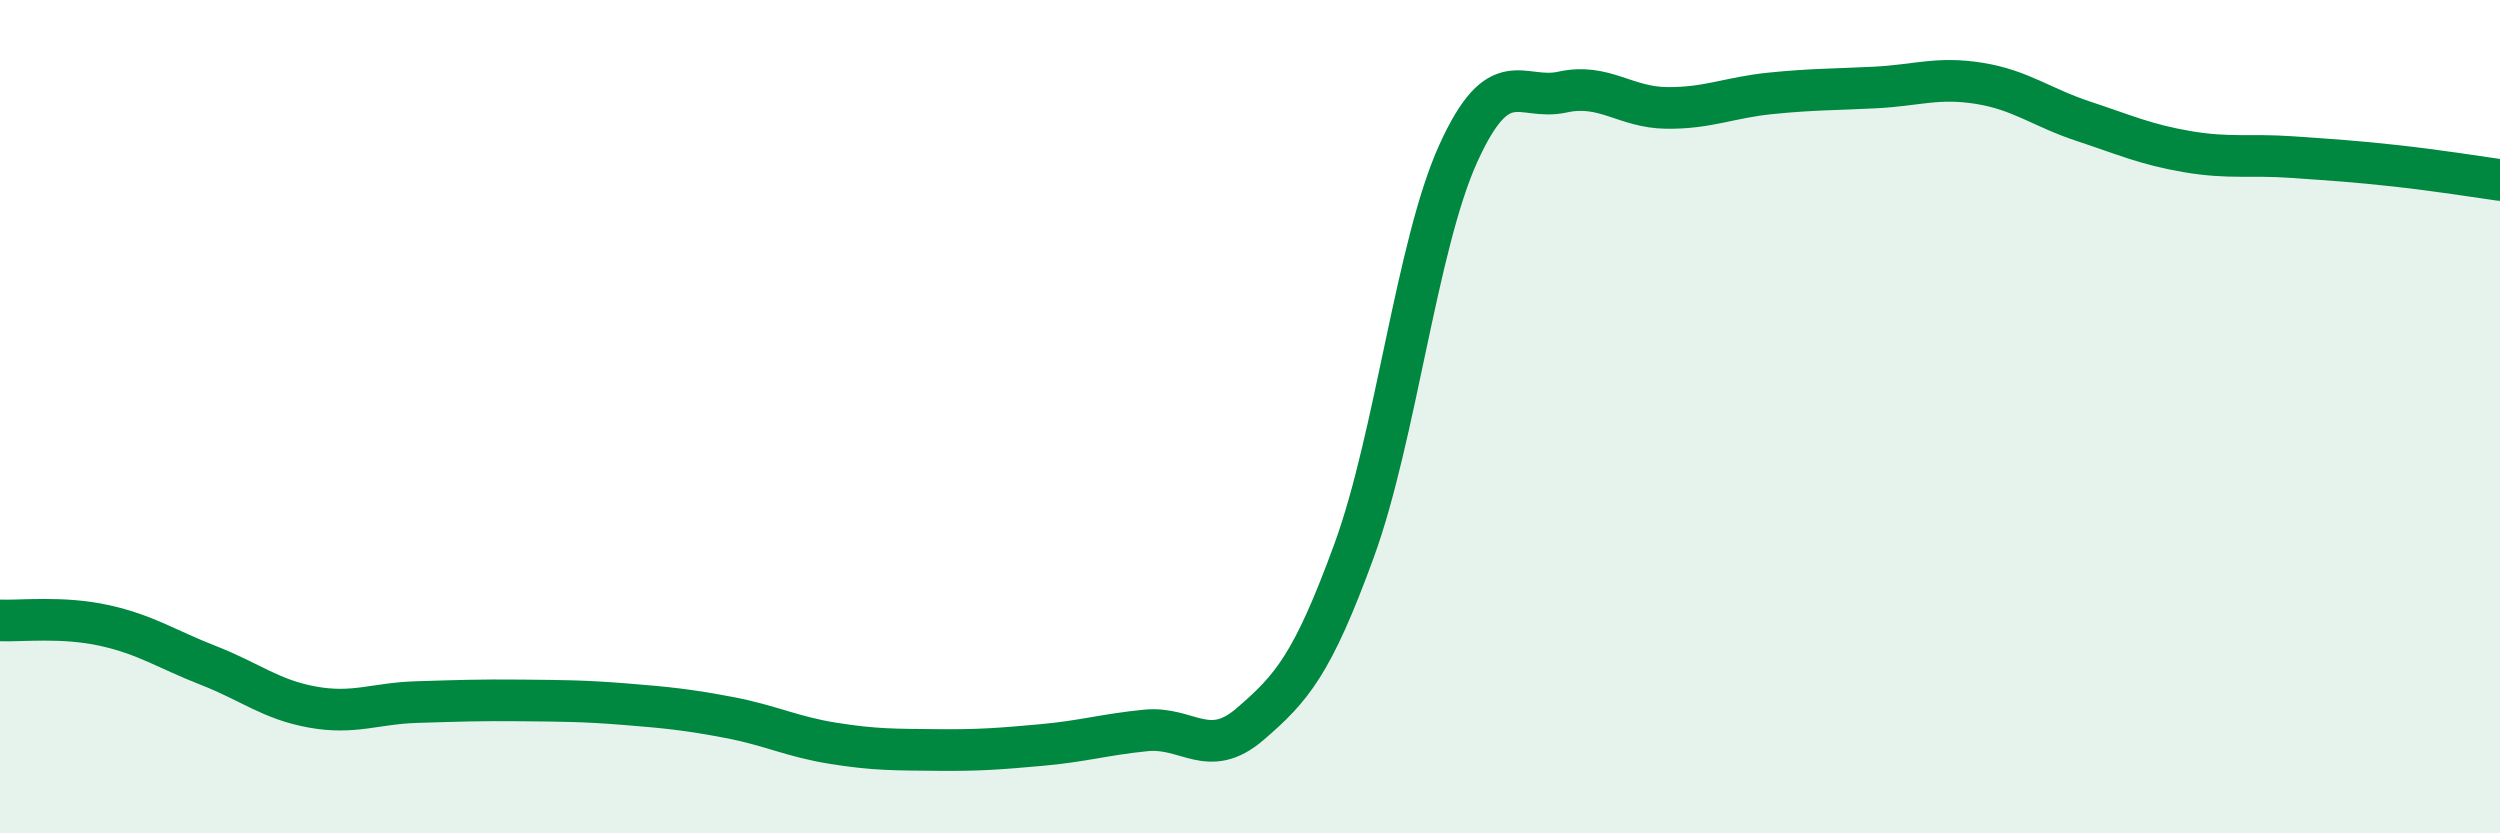 
    <svg width="60" height="20" viewBox="0 0 60 20" xmlns="http://www.w3.org/2000/svg">
      <path
        d="M 0,14.89 C 0.5,14.91 1.5,14.79 2.5,15.01 C 3.5,15.23 4,15.58 5,15.97 C 6,16.36 6.5,16.79 7.5,16.97 C 8.5,17.15 9,16.88 10,16.85 C 11,16.82 11.5,16.8 12.5,16.81 C 13.5,16.82 14,16.82 15,16.9 C 16,16.98 16.5,17.03 17.5,17.22 C 18.5,17.41 19,17.68 20,17.84 C 21,18 21.5,17.99 22.5,18 C 23.5,18.01 24,17.97 25,17.88 C 26,17.79 26.5,17.63 27.5,17.53 C 28.5,17.43 29,18.24 30,17.38 C 31,16.52 31.5,15.95 32.5,13.21 C 33.5,10.47 34,5.88 35,3.68 C 36,1.48 36.5,2.43 37.5,2.21 C 38.5,1.99 39,2.58 40,2.59 C 41,2.6 41.5,2.34 42.5,2.24 C 43.5,2.14 44,2.15 45,2.1 C 46,2.05 46.5,1.84 47.5,2 C 48.5,2.16 49,2.58 50,2.91 C 51,3.24 51.5,3.47 52.5,3.64 C 53.5,3.81 54,3.7 55,3.77 C 56,3.84 56.5,3.87 57.5,3.98 C 58.5,4.09 59.5,4.25 60,4.32L60 20L0 20Z"
        fill="#008740"
        opacity="0.1"
        stroke-linecap="round"
        stroke-linejoin="round"
      />
      <path
        d="M 0,14.89 C 0.5,14.91 1.5,14.79 2.5,15.01 C 3.5,15.23 4,15.58 5,15.97 C 6,16.36 6.5,16.79 7.5,16.97 C 8.5,17.15 9,16.88 10,16.85 C 11,16.82 11.5,16.8 12.5,16.81 C 13.5,16.82 14,16.82 15,16.9 C 16,16.98 16.5,17.03 17.5,17.22 C 18.5,17.41 19,17.68 20,17.84 C 21,18 21.5,17.99 22.5,18 C 23.5,18.01 24,17.97 25,17.88 C 26,17.79 26.5,17.63 27.5,17.53 C 28.5,17.43 29,18.24 30,17.38 C 31,16.52 31.5,15.95 32.5,13.21 C 33.5,10.47 34,5.88 35,3.68 C 36,1.48 36.5,2.43 37.5,2.21 C 38.5,1.99 39,2.58 40,2.59 C 41,2.6 41.5,2.34 42.5,2.24 C 43.5,2.14 44,2.15 45,2.1 C 46,2.05 46.5,1.84 47.5,2 C 48.5,2.16 49,2.58 50,2.91 C 51,3.24 51.5,3.47 52.5,3.64 C 53.5,3.81 54,3.7 55,3.77 C 56,3.84 56.5,3.87 57.5,3.98 C 58.5,4.09 59.5,4.25 60,4.32"
        stroke="#008740"
        stroke-width="1"
        fill="none"
        stroke-linecap="round"
        stroke-linejoin="round"
      />
    </svg>
  